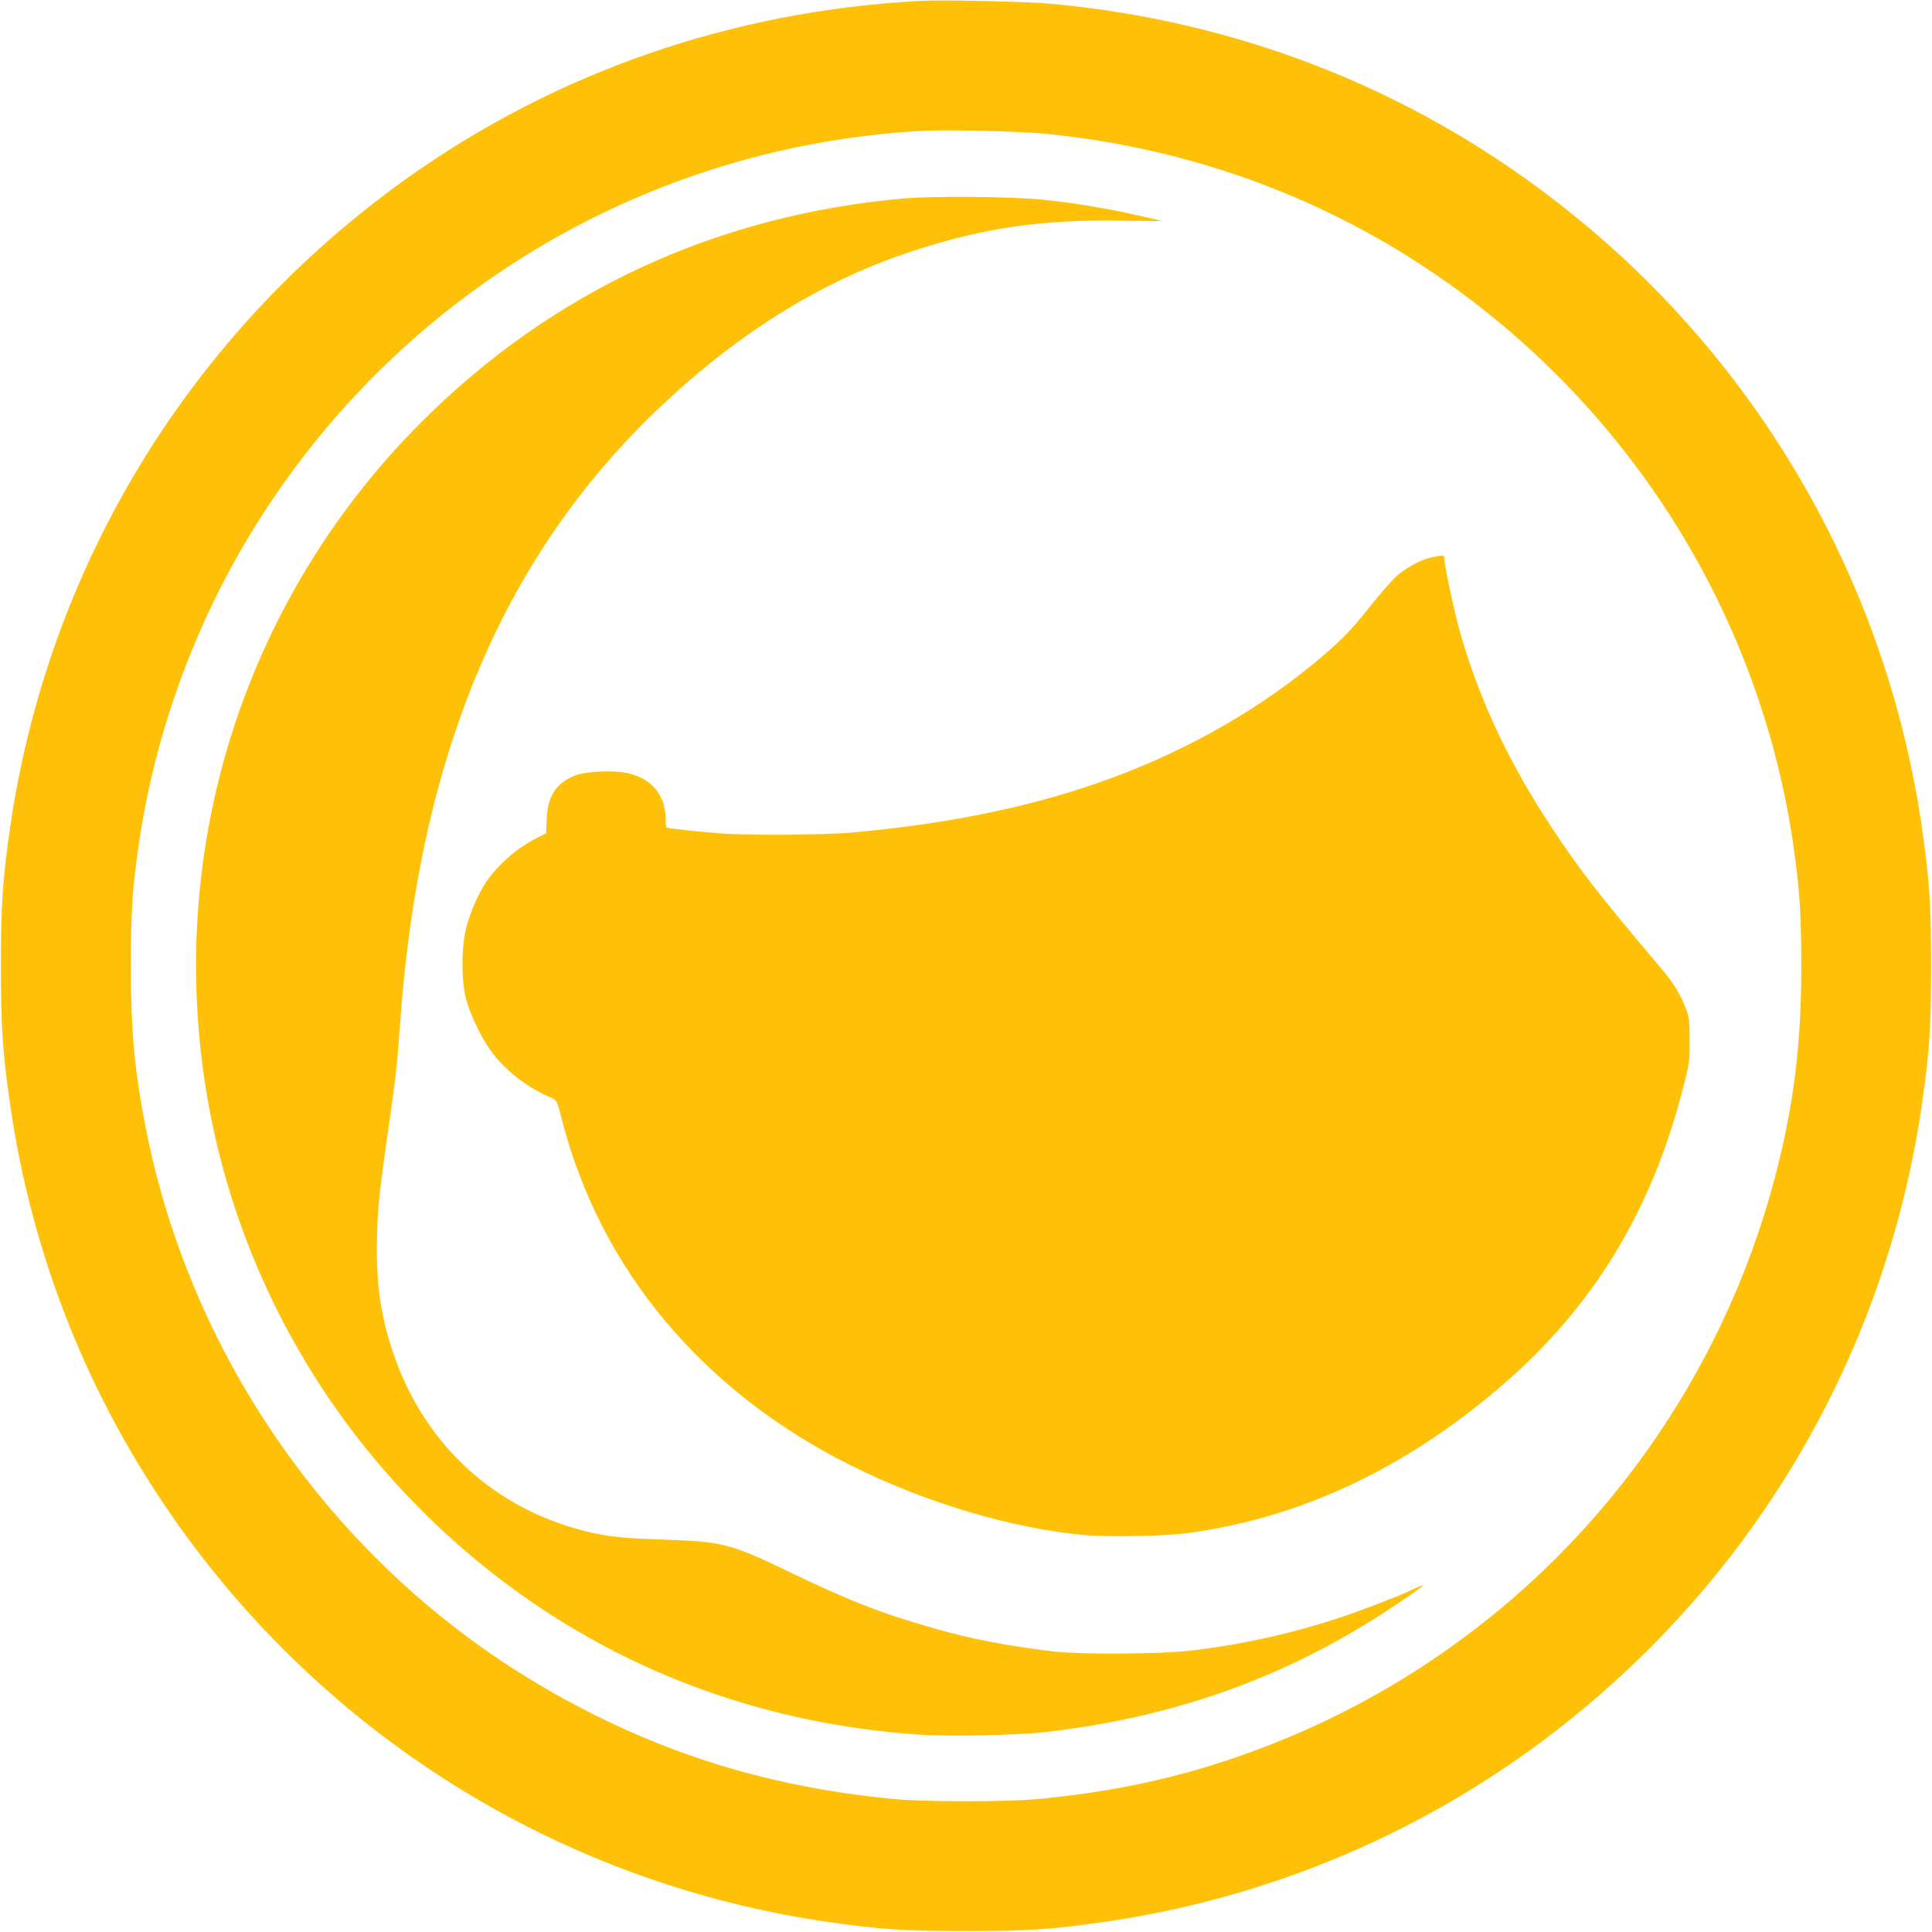 <?xml version="1.0" standalone="no"?>
<!DOCTYPE svg PUBLIC "-//W3C//DTD SVG 20010904//EN"
 "http://www.w3.org/TR/2001/REC-SVG-20010904/DTD/svg10.dtd">
<svg version="1.0" xmlns="http://www.w3.org/2000/svg"
 width="1280pt" height="1280pt" viewBox="0 0 1280 1280"
 preserveAspectRatio="xMidYMid meet">
<g transform="translate(0,1280) scale(0.1,-0.1)"
fill="#ffc107" stroke="none">
<path d="M6095 12794 c-1243 -66 -2412 -471 -3404 -1179 -1433 -1023 -2376
-2570 -2625 -4305 -49 -339 -60 -507 -60 -910 0 -403 11 -571 60 -910 145
-1015 526 -1967 1120 -2800 1019 -1430 2570 -2375 4304 -2624 339 -49 507 -60
910 -60 403 0 571 11 910 60 1014 145 1971 528 2799 1119 1433 1023 2376 2570
2625 4305 49 339 60 507 60 910 0 403 -11 571 -60 910 -216 1510 -965 2892
-2110 3897 -1031 904 -2281 1440 -3659 1568 -162 15 -716 27 -870 19z m820
-879 c1079 -105 2072 -502 2910 -1164 1115 -880 1850 -2147 2055 -3541 42
-290 54 -462 54 -810 0 -493 -44 -869 -150 -1304 -436 -1776 -1706 -3219
-3404 -3869 -481 -184 -926 -288 -1470 -343 -230 -24 -790 -24 -1020 0 -841
85 -1561 316 -2271 727 -1369 791 -2348 2162 -2653 3714 -75 380 -99 645 -99
1075 0 358 10 518 53 810 141 954 531 1858 1129 2615 997 1263 2476 2027 4081
2109 153 7 630 -4 785 -19z"/>
<path d="M5985 11485 c-1241 -111 -2323 -613 -3191 -1479 -1113 -1113 -1646
-2656 -1458 -4221 171 -1418 928 -2695 2099 -3537 765 -550 1660 -869 2635
-939 204 -15 670 -6 860 16 814 94 1521 338 2180 753 119 75 287 189 315 214
12 11 -33 -5 -75 -27 -56 -29 -325 -133 -464 -179 -328 -109 -655 -182 -1001
-222 -190 -23 -732 -26 -900 -6 -319 39 -551 83 -794 153 -352 100 -564 183
-971 379 -382 184 -434 197 -830 210 -293 9 -407 24 -584 75 -579 169 -1011
589 -1205 1173 -75 225 -106 428 -104 687 1 226 11 335 73 765 52 361 62 454
80 710 126 1794 691 3127 1744 4113 522 489 1065 821 1656 1015 465 152 853
209 1380 200 148 -2 268 -3 267 -2 -1 1 -72 18 -157 37 -187 43 -414 81 -610
102 -200 23 -746 28 -945 10z"/>
<path d="M9491 9109 c-68 -13 -160 -61 -228 -117 -35 -29 -116 -121 -184 -207
-126 -161 -202 -238 -375 -381 -412 -338 -899 -607 -1439 -794 -477 -165
-1008 -271 -1625 -326 -203 -17 -702 -20 -885 -4 -181 15 -329 32 -338 37 -4
2 -7 25 -7 51 0 159 -84 267 -240 307 -92 24 -283 17 -360 -13 -125 -49 -182
-135 -188 -289 l-4 -94 -62 -31 c-126 -63 -257 -176 -335 -291 -50 -74 -106
-202 -132 -302 -33 -129 -33 -352 -1 -475 29 -107 106 -266 170 -350 90 -120
226 -227 367 -291 70 -31 62 -19 98 -159 256 -991 929 -1796 1912 -2288 503
-251 1081 -422 1561 -463 169 -14 533 -6 688 16 740 103 1426 426 2061 971
610 523 998 1160 1208 1984 40 157 42 172 41 310 0 131 -3 152 -26 212 -35 92
-80 164 -163 263 -406 480 -537 648 -720 925 -283 429 -476 835 -605 1278 -40
136 -110 459 -110 507 0 28 -6 29 -79 14z"/>
</g>
</svg>
